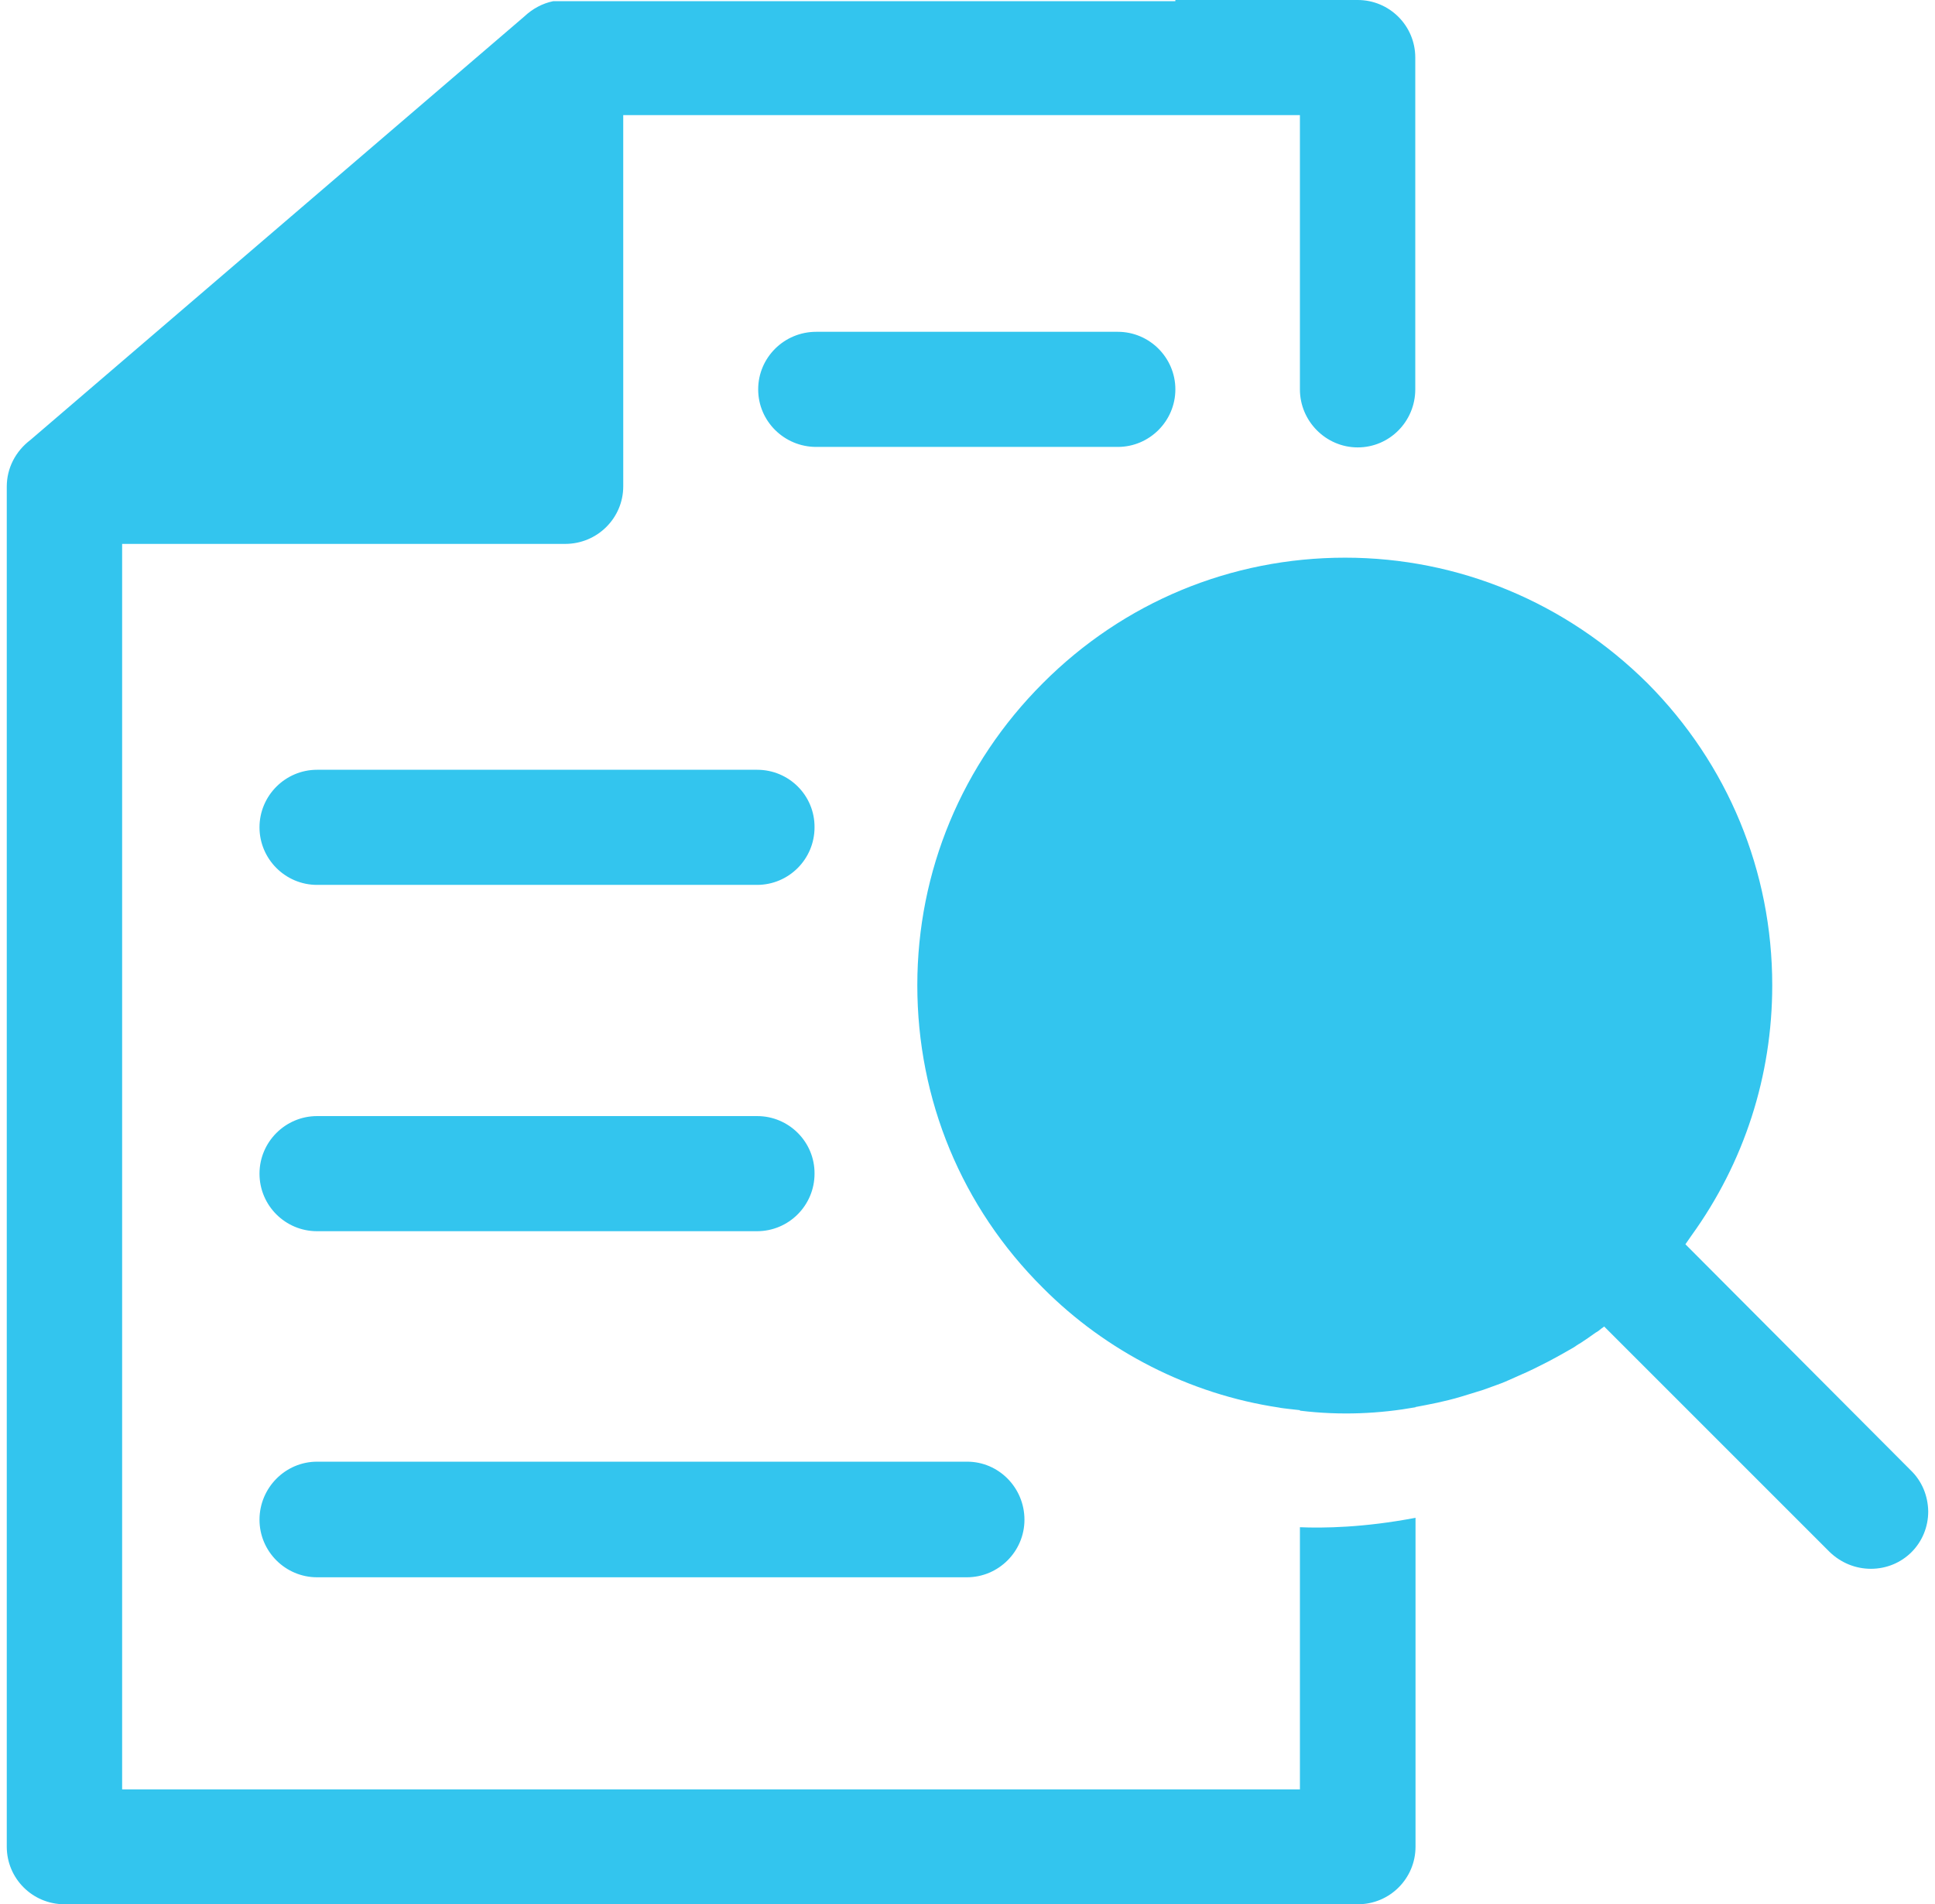 <?xml version="1.0" encoding="UTF-8" standalone="no"?>
<!-- Generator: Adobe Illustrator 27.0.1, SVG Export Plug-In . SVG Version: 6.00 Build 0)  -->

<svg
   version="1.1"
   id="Layer_1"
   x="0px"
   y="0px"
   viewBox="0 0 794.5 787.4"
   xml:space="preserve"
   sodipodi:docname="exact-match-search.svg"
   width="63"
   height="62"
   inkscape:version="1.2.2 (732a01da63, 2022-12-09)"
   xmlns:inkscape="http://www.inkscape.org/namespaces/inkscape"
   xmlns:sodipodi="http://sodipodi.sourceforge.net/DTD/sodipodi-0.dtd"
   xmlns="http://www.w3.org/2000/svg"
   xmlns:svg="http://www.w3.org/2000/svg"><defs
   id="defs19" /><sodipodi:namedview
   id="namedview17"
   pagecolor="#ffffff"
   bordercolor="#000000"
   borderopacity="0.25"
   inkscape:showpageshadow="2"
   inkscape:pageopacity="0.0"
   inkscape:pagecheckerboard="0"
   inkscape:deskcolor="#d1d1d1"
   showgrid="false"
   inkscape:zoom="0.4050301"
   inkscape:cx="312.32246"
   inkscape:cy="387.62551"
   inkscape:window-width="1366"
   inkscape:window-height="705"
   inkscape:window-x="-8"
   inkscape:window-y="-8"
   inkscape:window-maximized="1"
   inkscape:current-layer="Layer_1" />
<style
   type="text/css"
   id="style2">
	.st0{fill:#33C5EE;}
</style>
<circle
   class="st0"
   cx="553.3"
   cy="409.1"
   r="140.5"
   id="circle4" />
<path
   class="st0"
   d="m 787.4,608.1 -93.3,-93.6 2.5,-3.6 c 21.8,-30.2 33.4,-66 33.4,-103.5 0,-47.1 -18.3,-91.4 -51.6,-124.9 -33.7,-33.4 -78.1,-51.9 -125,-51.9 -47.2,0 -91.6,18.4 -125,51.9 -33.4,33.4 -51.9,77.7 -51.9,124.9 0,47.4 18.4,91.8 51.9,125.1 26.2,26.4 60.8,44 97.5,49.5 1.4,0.3 2.8,0.4 4.3,0.6 l 4.5,0.5 v 0.2 c 17.1,2.1 33.2,1.2 47.8,-1.4 v -0.1 l 4.2,-0.8 c 3.2,-0.6 6.4,-1.3 9.6,-2.1 1.7,-0.4 3.4,-0.9 5.1,-1.4 3.1,-0.9 6.1,-1.9 9.1,-2.8 2,-0.7 3.9,-1.4 5.8,-2.1 3.1,-1.1 6,-2.5 9,-3.8 2,-0.9 4.1,-1.8 6.1,-2.8 2,-1 3.8,-1.9 5.6,-2.8 2.7,-1.4 5.2,-2.8 7.5,-4.1 1.2,-0.7 2.4,-1.4 3.5,-2 0.9,-0.6 1.7,-1.2 2.5,-1.6 2.2,-1.4 4.3,-2.9 6.4,-4.4 l 1,-0.6 c 0.5,-0.4 1.1,-0.8 1.4,-1.1 0.8,-0.5 1.2,-0.9 1.2,-0.9 l 93.3,93.3 c 4.6,4.4 10.6,6.9 17,6.9 6.4,0 12.4,-2.5 16.8,-6.9 4.4,-4.4 6.9,-10.4 6.9,-16.8 -0.1,-6.5 -2.6,-12.5 -7.1,-16.9 z M 644.6,498.9 c -22.9,22.8 -53.1,36.1 -85.9,37.6 h -1.3 l -0.6,0.2 h -3.3 c -34.3,0 -66.8,-13.4 -91.4,-37.8 -24.4,-24.6 -37.8,-57.1 -37.8,-91.4 0,-34.4 13.4,-66.8 37.8,-91.2 24.4,-24.4 56.8,-37.8 91.4,-37.8 34.6,0 67,13.4 91.2,37.8 24.4,24.2 37.8,56.6 37.8,91.2 0,34.6 -13.6,67.1 -37.9,91.4 z M 558.6,185 c 13.2,0 23.8,-10.8 23.8,-24 V 23.8 C 582.4,10.6 571.7,0 558.6,0 H 483.2 V 0.5 H 225.9 c -4.4,0.9 -8.5,3.1 -12,6.4 L 9.8,181.9 C 3.6,186.6 0,193.6 0,201.2 v 562.4 c 0,13.2 10.7,23.8 23.8,23.8 h 534.9 c 13.2,0 23.8,-10.7 23.8,-23.8 v -136 c -21.4,4.1 -38.3,4.3 -47.8,3.9 v 108.4 h -487 v -515 h 183.2 c 13.3,0 24,-10.7 24,-23.8 V 47.6 H 534.7 V 161 c 0,13.2 10.8,24 23.9,24 z m -351.4,-7.6 h -119 l 118.9,-102 v 102 z m 189.9,427 H 128.3 c -13.1,0 -23.8,10.8 -23.8,24 0,13.1 10.7,23.8 23.8,23.8 H 397 c 13.1,0 23.8,-10.7 23.8,-23.8 0,-13.2 -10.6,-24 -23.7,-24 z M 310.3,461.5 h -182 c -13.1,0 -23.8,10.7 -23.8,23.8 0,13.2 10.7,23.8 23.8,23.8 h 181.9 c 13.2,0 23.8,-10.7 23.8,-23.8 0.1,-13.1 -10.6,-23.8 -23.7,-23.8 z m 0,-143.2 h -182 c -13.1,0 -23.8,10.7 -23.8,23.8 0,13.1 10.7,23.8 23.8,23.8 h 181.9 c 13.2,0 23.8,-10.7 23.8,-23.8 0.1,-13.2 -10.6,-23.8 -23.7,-23.8 z M 459.4,137.2 H 334.7 c -13.3,0 -24,10.7 -24,23.8 0,13.2 10.8,23.8 24,23.8 h 124.7 c 13.1,0 23.8,-10.7 23.8,-23.8 0,-13.1 -10.7,-23.8 -23.8,-23.8 z"
   id="path6" />
<path
   class="st0"
   d="m 625.2,568.8 c 4.3,-1.9 8.2,-3.8 11.7,-5.7 -3.8,2 -7.7,3.9 -11.7,5.7 z"
   id="path8" />
<path
   class="st0"
   d="m 644.4,559 c -2.3,1.3 -4.8,2.7 -7.5,4.1 2.5,-1.4 5.1,-2.6 7.5,-4.1 z"
   id="path10" />
<path
   class="st0"
   d="m 616.2,572.6 c 3.1,-1.1 6,-2.5 9,-3.8 -2.9,1.3 -5.9,2.6 -9,3.8 z"
   id="path12" />
<polygon
   class="st0"
   points="305.3,446.3 485.4,300 485.4,453.5 "
   id="polygon14"
   transform="translate(-255.2,-261.5)" />
</svg>
